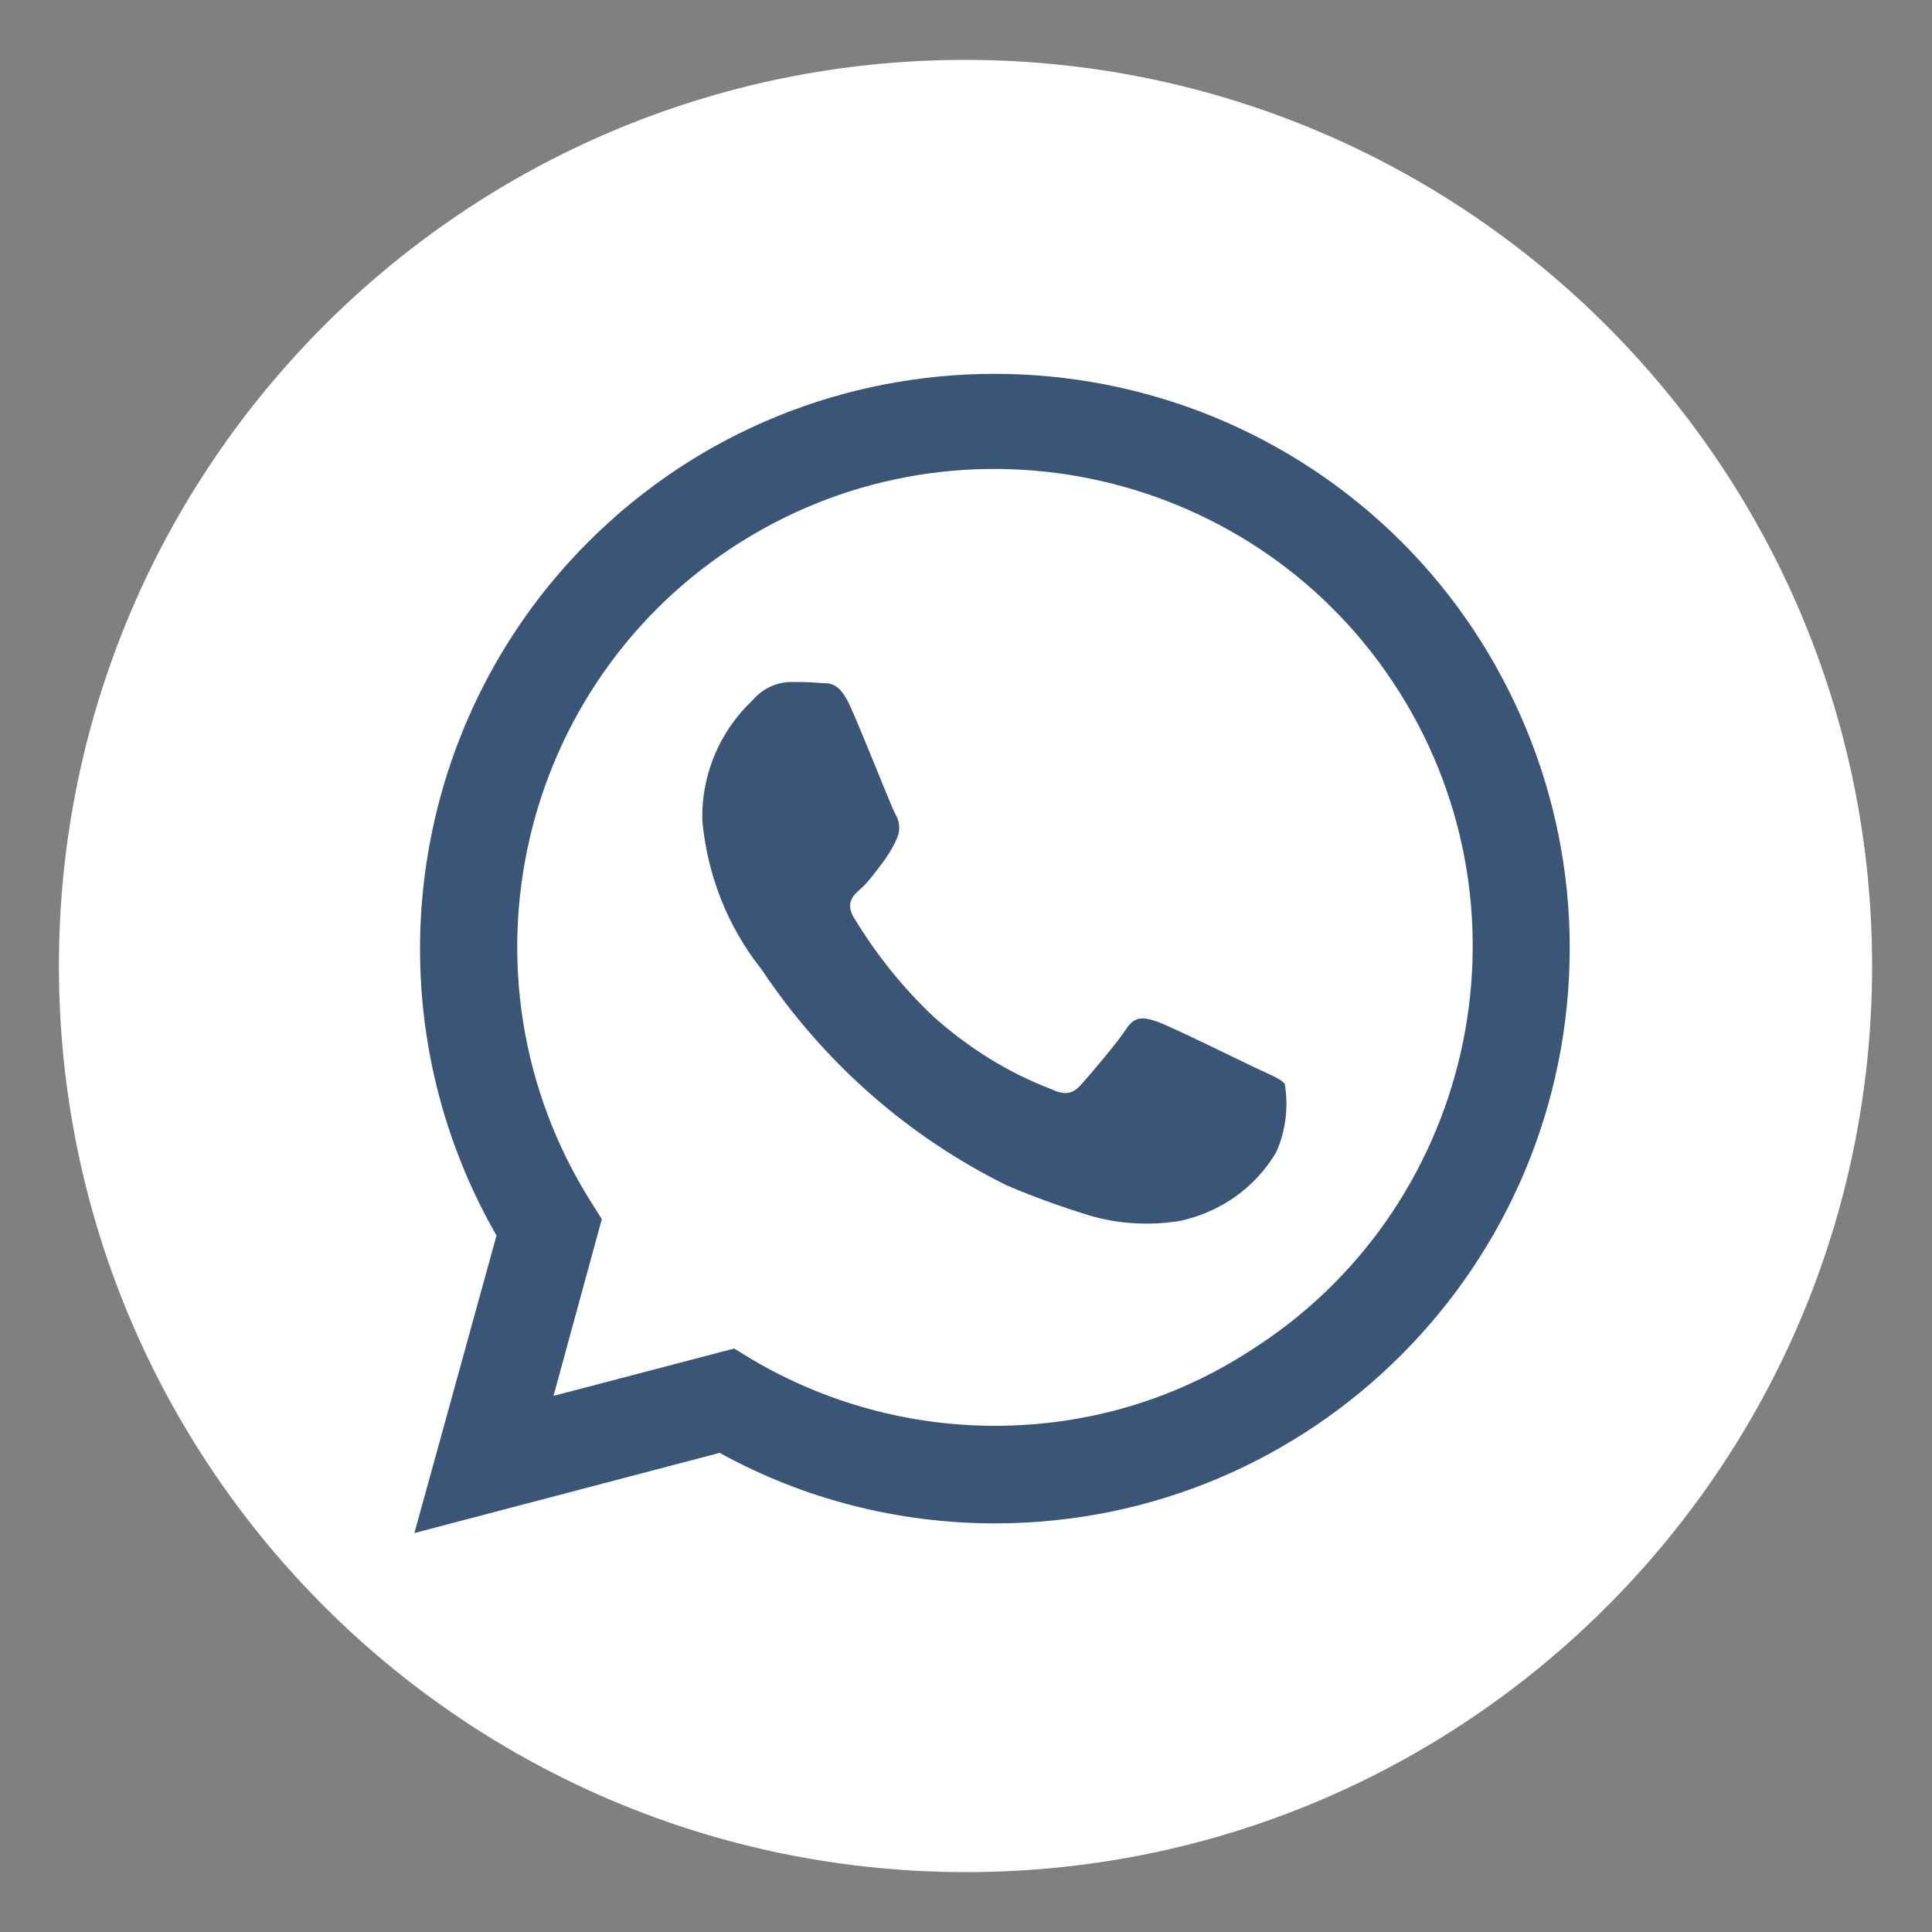 <?xml version="1.0" encoding="utf-8"?>
<!-- Generator: Adobe Illustrator 26.3.1, SVG Export Plug-In . SVG Version: 6.00 Build 0)  -->
<svg version="1.1" id="Capa_1" xmlns="http://www.w3.org/2000/svg" xmlns:xlink="http://www.w3.org/1999/xlink" x="0px" y="0px"
	 viewBox="0 0 200 200" style="enable-background:new 0 0 200 200;" xml:space="preserve">
<rect x="0" y="0" width="200" height="200" fill="#808080" stroke="none"/>
<style type="text/css">
	.st0{clip-path:url(#SVGID_00000130648540639163582220000010054490804140279959_);}
	.st1{fill:#FFFFFF;}
	.st2{fill-rule:evenodd;clip-rule:evenodd;fill:#3A5576;}
	.st3{clip-path:url(#SVGID_00000084521935977821920020000010854965990926109856_);}
	.st4{fill:#3A5576;}
	.st5{fill:#FDCC68;}
	.st6{clip-path:url(#SVGID_00000119802687269668902250000017924545020219786137_);}
</style>
<g id="Grupo_1249" transform="translate(0.26 0.202)">
	<g>
		<defs>
			<rect id="SVGID_1_" x="4.1" y="4.1" width="191.3" height="191.3"/>
		</defs>
		<clipPath id="SVGID_00000108279059835179051300000017547503161958458013_">
			<use xlink:href="#SVGID_1_"  style="overflow:visible;"/>
		</clipPath>
		
			<g id="Grupo_12" transform="translate(-0.261 -0.202)" style="clip-path:url(#SVGID_00000108279059835179051300000017547503161958458013_);">
			<path id="Trazado_10" class="st1" d="M193.8,100c0,51.8-42,93.8-93.8,93.8S6.1,151.9,6.1,100c0-51.8,42-93.8,93.8-93.8
				S193.8,48.2,193.8,100L193.8,100"/>
			<path id="Trazado_11" class="st2" d="M145.1,56.1c-23.3-23.2-61-23.2-84.2,0c-19,19-22.9,48.5-9.5,71.8l-8.5,30.8l31.6-8.3
				c8.7,4.8,18.5,7.3,28.5,7.3l0,0c32.9,0,59.5-26.7,59.5-59.6C162.5,82.4,156.2,67.2,145.1,56.1 M103,147.6L103,147.6
				c-8.9,0-17.6-2.4-25.2-6.9l-1.8-1.1l-18.7,4.9l5-18.3l-1.2-1.9c-14.5-23.2-7.5-53.7,15.6-68.2s53.7-7.5,68.2,15.6
				s7.5,53.7-15.6,68.2C121.4,145,112.3,147.6,103,147.6 M130.1,110.6c-1.5-0.7-8.8-4.3-10.2-4.8c-1.4-0.5-2.4-0.7-3.3,0.7
				s-3.8,4.8-4.7,5.8s-1.7,1.1-3.2,0.4c-4.4-1.7-8.4-4.2-12-7.4c-3.2-3-6-6.5-8.3-10.3c-0.9-1.5-0.1-2.3,0.7-3
				c0.8-0.7,1.5-1.7,2.2-2.6c0.6-0.8,1.1-1.6,1.5-2.5c0.4-0.8,0.4-1.8-0.1-2.6c-0.4-0.7-3.3-8.1-4.6-11c-1.3-3-2.4-2.5-3.3-2.6
				s-1.9-0.1-2.9-0.1c-1.5,0-3,0.7-4,1.9c-3.4,3.2-5.3,7.7-5.2,12.4c0.5,5.6,2.6,11,6.1,15.4c6.4,9.6,15.1,17.3,25.4,22.4
				c2.8,1.2,5.6,2.2,8.5,3.1c3,0.9,6.2,1.1,9.4,0.6c4.2-0.9,7.8-3.4,10-7.1c1-2.2,1.3-4.7,0.9-7.1
				C132.6,111.7,131.6,111.3,130.1,110.6"/>
		</g>
	</g>
</g>
<g>
	<path class="st1" d="M605.7,195.7c-52.8,0-95.7-42.9-95.7-95.7c0-52.8,42.9-95.7,95.7-95.7s95.7,42.9,95.7,95.7
		C701.3,152.8,658.4,195.7,605.7,195.7z"/>
	<g>
		<defs>
			<circle id="SVGID_00000076598015471031362010000016733633824792202653_" cx="605.7" cy="100" r="88.6"/>
		</defs>
		<clipPath id="SVGID_00000102513357568727813750000013418190370226959774_">
			<use xlink:href="#SVGID_00000076598015471031362010000016733633824792202653_"  style="overflow:visible;"/>
		</clipPath>
		
			<g id="Grupo_1245" transform="translate(0 0)" style="clip-path:url(#SVGID_00000102513357568727813750000013418190370226959774_);">
			<path id="Trazado_1763" class="st4" d="M680.6,190.5c0,0-0.8-35.9-8.4-39.6c-7.6-3.7-21.2-10.3-25.1-12.1
				c-3.8-2.1-7.4-4.6-10.8-7.4c0,0-4.4-8.9-7.5-9.5l-2-6c3.1-4,5.2-8.7,6.2-13.6c0,0,3.7,3.1,5-3.9c1-5.6,4.5-14.4,1.5-16.8
				c0-2,0-4.1-0.2-6.2c0,0,0-0.1,0-0.1v-0.1c0.3-1.5,0.4-2.9,0.4-4.4c0-0.7,0-1.5,0-2.2c0-0.5-0.5-1-1-1c-0.1,0-0.1,0-0.1,0
				c0-0.4,0-0.7,0-1.1c0,0,0.1,0,0.1-0.1c1.4-2-0.1-5.5-1.6-8.1c0-0.4-0.1-0.8-0.2-1.1c-0.4-3.4-1.4-6.6-3-9.6
				c0.5-0.7,0.9-1.6,1.1-2.4c1.8-2.1,2.2-5,1-7.5c-0.1-0.5-0.3-1-0.7-1.3c0.3-0.4,0.5-0.8,0.6-1.2c0.4-1.1-0.2-2.3-1.3-2.6
				c-0.2-0.1-0.3-0.1-0.5-0.1c-0.8,0-1.5,0.2-2.2,0.6c-0.1-1-1-1.7-2-1.6c-0.2,0-0.4,0.1-0.6,0.2c-0.1,0.1-0.2,0.2-0.4,0.2
				c-1.4-1.5-3.7-1.9-5.5-0.9c-0.5-0.5-1.1-0.7-1.8-0.5c-0.4,0.1-0.8,0.2-1.2,0.3l0-0.1c-0.3-0.6-0.9-1.1-1.7-1.1
				c-0.4,0.1-0.8,0.1-1.2,0.2c-0.1,0-0.2-0.1-0.3-0.1c-1.9-0.6-4-0.2-5.5,1.1c-0.1,0-0.1-0.1-0.2-0.1c0.2-1-0.5-2-1.6-2.2
				c-0.2,0-0.4,0-0.7,0c-0.8,0.2-1.5,0.6-2.1,1.1c-0.4-0.2-0.9-0.1-1.3,0.1c-0.7,0.3-1.3,0.8-1.8,1.3c-0.5,0.2-1,0.2-1.6,0.1
				c-0.3-0.1-0.7-0.1-1,0c-0.4-0.2-0.8-0.2-1.2-0.1c-0.5,0.1-1,0.2-1.4,0.4c-0.6-0.5-1.4-0.6-2.1-0.3c-1,0.5-2,1.2-2.8,2h0
				c-0.7,0.2-1.4,0.5-2,1c-0.5-0.2-1-0.1-1.5,0.1c-1.5,0.7-2.8,1.8-3.8,3.1c-0.9,1-1.7,2.1-2.3,3.4c-0.5-0.4-1.2-0.4-1.6,0.1
				c-0.1,0.1-0.2,0.2-0.2,0.3c-0.6,1.4-1.2,2.4-1.7,3.5l-0.2,0.5c-0.1,0.2-0.2,0.4-0.3,0.6v0c-0.2,0.4-0.3,0.8-0.4,1.2
				c-1.8,1.7-3.5,3.5-3.8,3.9c-0.3,0.4-0.3,0.9,0,1.2c-0.6,0.7-1.2,1.4-1.7,2.1c-0.4,0.5-0.4,1.2,0.1,1.6c0,0,0,0,0.1,0
				c-0.3,0.5-0.5,1.1-0.8,1.7c-0.1,0.3-0.1,0.7,0.1,1.1c-0.2,0.2-0.3,0.4-0.4,0.5c-0.5-0.1-1,0.3-1.1,0.8c0,0,0,0,0,0.1l-0.1,1.2
				c-0.1,0.2-0.3,0.4-0.4,0.7c-0.3,0.5-0.3,1.2,0.2,1.6c0,0.1,0,0.1,0,0.2c-1,1.9-1.4,4.1-1.1,6.3c0,0.1,0,0.1,0,0.2
				c0,0.2,0.1,0.5,0.2,0.7v1.1c-0.4,1.5-0.6,3.1-0.7,4.6c0,0.3,0.1,0.5,0.3,0.7c0,0.3,0,0.5-0.1,0.8c-0.1,0.9-0.3,1.9-0.3,2.8
				c0,0.3,0.1,0.6,0.4,0.8c-3.5,2,0.2,11.2,1.2,17c1.3,7.1,5,3.9,5,3.9c1,5,3.1,9.6,6.2,13.6l-2,6c-3.1,0.5-7.5,9.5-7.5,9.5
				c-3.4,2.8-7,5.2-10.8,7.4c-3.9,1.8-17.5,8.4-25.1,12.1c-7.6,3.7-8.3,39.6-8.3,39.6l75.5,1.6L680.6,190.5L680.6,190.5z"/>
		</g>
	</g>
</g>
<path class="st5" d="M-335.3,4.3c52.8,0,95.7,42.8,95.7,95.7s-42.8,95.7-95.7,95.7S-431,152.8-431,100S-388.2,4.3-335.3,4.3z
	 M-262.3,100.7v-0.1c0-1.9-1.6-3.4-3.4-3.4h-0.9l-13.9-26.9c-0.6-1.1-1.8-1.8-3-1.8h-23.8l0.9-7.2c0.6-5.4-3.3-10.2-8.7-10.7
	c-0.4,0-0.8-0.1-1.2-0.1h-73.6c-1.9,0-3.4,1.4-3.6,3.3l-0.7,5.9h42c2.6,0,4.8,2.1,4.8,4.7c0,0.1,0,0.1,0,0.2
	c-0.1,2.7-2.3,4.9-5.1,4.9h-14l0,0h-41.1c-1.9,0-3.5,1.5-3.6,3.5c-0.1,1.9,1.4,3.4,3.3,3.5c0,0,0.1,0,0.1,0h54.4
	c2.6,0.4,4.4,2.6,4.3,5.2c-0.1,2.9-2.5,5.2-5.4,5.3h-37.5c-2,0-3.6,1.6-3.6,3.5c-0.1,1.9,1.4,3.5,3.3,3.5c0,0,0.1,0,0.1,0h37.1
	c2.6,0.4,4.5,2.6,4.4,5.2c-0.1,2.9-2.5,5.3-5.4,5.3h-46.1c-2,0-3.6,1.6-3.6,3.5c-0.1,1.9,1.4,3.5,3.3,3.5c0,0,0.1,0,0.1,0h3.1
	l-1.2,12.6c-0.6,5.4,3.3,10.2,8.7,10.7c0.4,0,0.8,0.1,1.2,0.1h2.6c1.3,7.4,7.7,12.8,15.2,12.7c7.6-0.1,14.2-5.3,15.9-12.7h33.2
	c2.7,0,5.2-1,7.2-2.7c1.9,1.8,4.3,2.7,6.9,2.7h0.5c1.3,7.4,7.7,12.8,15.2,12.7c7.6-0.1,14.2-5.3,15.9-12.7h2.2
	c5.8-0.1,10.7-4.5,11.3-10.3l2.1-23.8c0,0,0-0.1,0-0.1S-262.4,100.8-262.3,100.7L-262.3,100.7 M-372.6,140.8c-4.7,0-8.6-3.8-8.6-8.6
	c0-0.1,0-0.2,0-0.2c0.2-4.9,4.1-8.8,9-8.8c4.7,0,8.6,3.8,8.6,8.6c0,0.1,0,0.2,0,0.2C-363.7,136.8-367.7,140.7-372.6,140.8
	 M-293.7,140.8c-4.7,0-8.6-3.8-8.6-8.6c0-0.1,0-0.2,0-0.2c0.2-4.9,4.1-8.8,9-8.8c4.7,0,8.6,3.8,8.6,8.6c0,0.1,0,0.2,0,0.2
	C-284.8,136.8-288.8,140.7-293.7,140.8 M-271.5,124.3c-0.2,2.1-2,3.7-4.1,3.7h-2.4c-1.6-7-7.9-12-15-11.9
	c-7.3,0.1-13.7,4.9-15.7,11.9h-0.7c-0.9,0-1.7-0.3-2.2-1c-0.6-0.6-0.8-1.5-0.7-2.4l4.4-49.2h10.2l-1.6,17.9
	c-0.6,5.4,3.3,10.2,8.7,10.7c0.4,0,0.8,0.1,1.2,0.1h19.8L-271.5,124.3z"/>
<g id="Grupo_1248" transform="translate(-1311.113 -49.198)">
	<g id="Grupo_22" transform="translate(1311.113 49.198)">
		<g>
			<defs>
				<rect id="SVGID_00000119819894973417816590000005072253592322000565_" x="283.5" y="-263.7" width="147.9" height="130.1"/>
			</defs>
			<clipPath id="SVGID_00000104664663424121403140000004257320493019403398_">
				<use xlink:href="#SVGID_00000119819894973417816590000005072253592322000565_"  style="overflow:visible;"/>
			</clipPath>
			<g id="Grupo_14" style="clip-path:url(#SVGID_00000104664663424121403140000004257320493019403398_);">
				<path id="Trazado_12" class="st1" d="M283.5-260.6c0.9-2,3-3.3,5.3-3c8.1,0.1,16.3,0,24.4,0c2.6-0.4,5,1.3,5.5,3.9
					c0,0.2,0.1,0.4,0.1,0.5c0.9,3.8,1.8,7.7,2.5,11.5c0.2,1.1,0.7,1.4,1.7,1.4c7.3,0,14.6,0,21.9,0h81c1.1-0.1,2.3,0.1,3.3,0.7
					c1.8,1.1,2.5,3.4,1.8,5.3c-2,7.2-4.1,14.4-6.1,21.6c-3.6,12.5-7.1,25-10.7,37.4c-0.3,2.7-2.6,4.7-5.3,4.4c-0.1,0-0.3,0-0.4-0.1
					h-75.3c-1,0-1.9,0.1-2.8,0.3c-2.2,0.6-3.5,2.9-2.9,5.1c0.4,1.4,1.5,2.5,2.9,2.9c0.9,0.2,1.8,0.3,2.7,0.2H409
					c3.1,0,5.1,1.7,5.1,4.5c0,2.4-1.8,4.3-4.2,4.4c0,0,0,0,0,0c-1.9,0.1-3.7,0-5.8,0c6.9,1.7,11.2,8.6,9.8,15.5
					c-1.3,6.5-7.2,10.9-13.8,10.4c-7.2-0.5-12.7-6.8-12.1-14.1c0.4-5.7,4.5-10.5,10.1-11.8h-54.6c6.7,1.9,10.9,8.6,9.6,15.5
					c-1.5,7.1-8.4,11.7-15.5,10.2c-5.3-1.1-9.4-5.4-10.3-10.8c-1-6.7,3.2-13.1,9.7-14.9c-1.7,0-3.5,0-5.2,0
					c-7.2,0.1-13.1-5.7-13.2-12.9c-0.1-4.8,2.5-9.3,6.7-11.6c1-0.6,0.8-1.2,0.7-2c-1.6-7.4-3.3-14.8-5-22.2
					c-3.3-15-6.6-29.9-9.9-44.9c-0.2-1.1-0.7-1.6-1.9-1.6c-6.7,0.1-13.4,0-20.1,0.1c-2.3,0.3-4.4-1-5.4-3V-260.6z"/>
			</g>
		</g>
	</g>
</g>
</svg>
